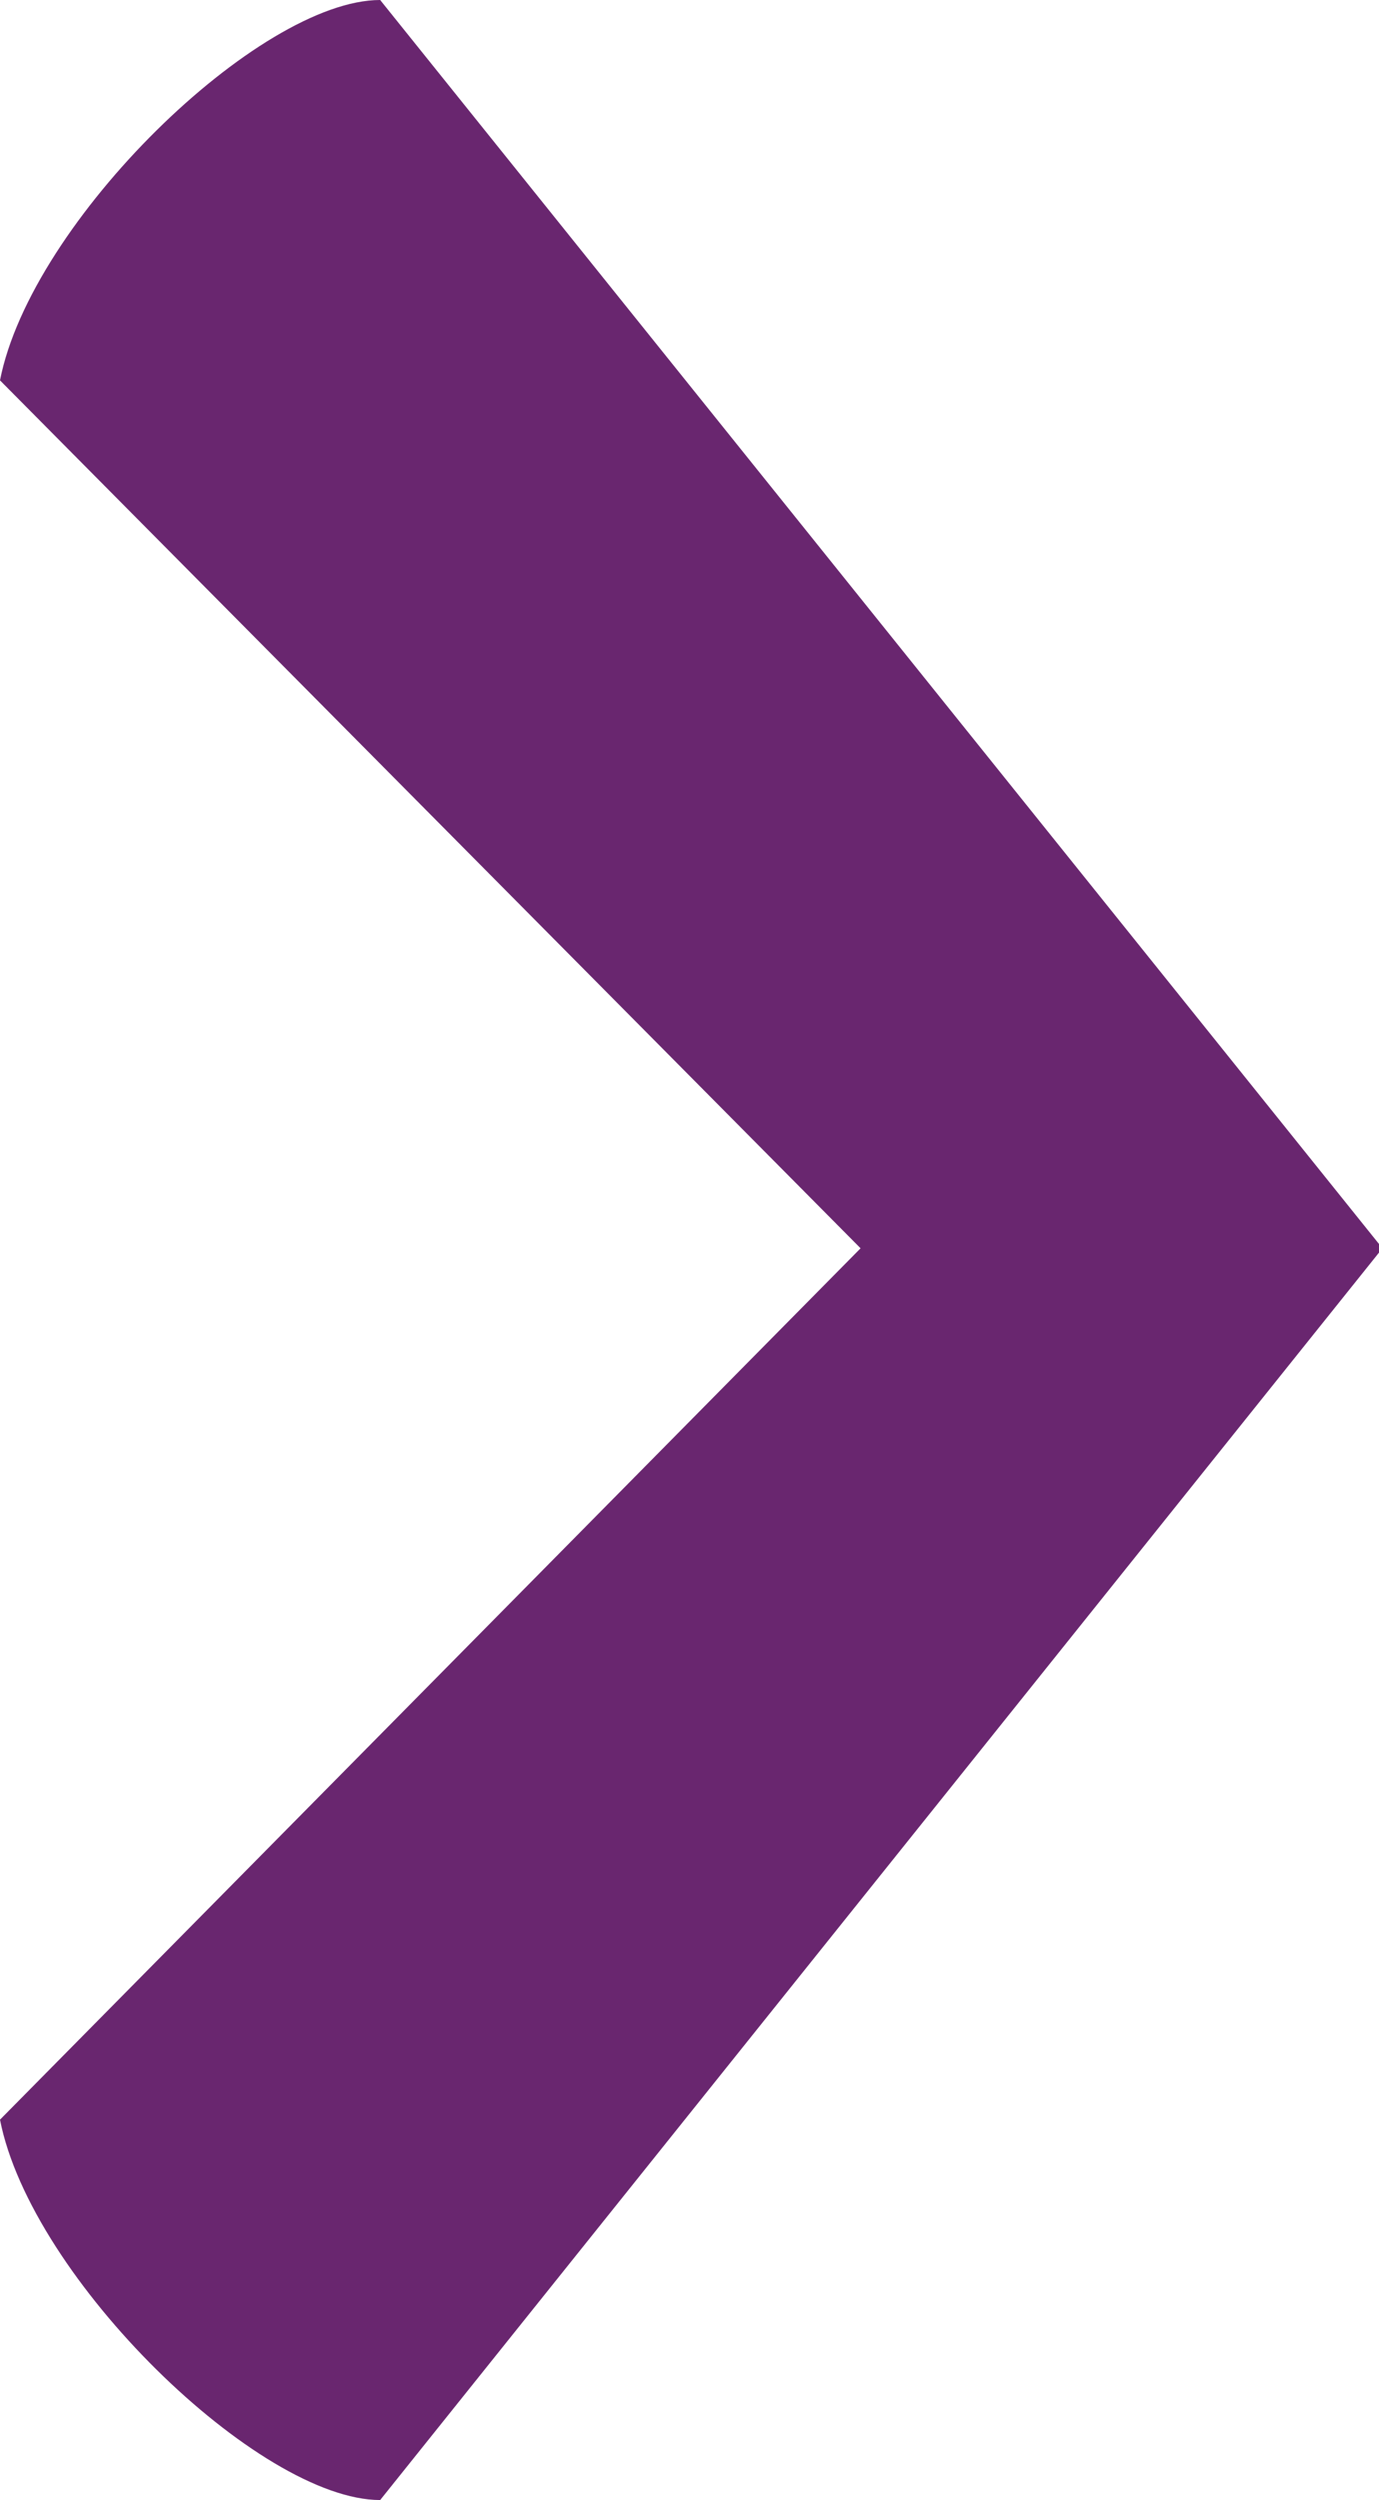<svg xmlns="http://www.w3.org/2000/svg" viewBox="0 0 3.99 7.23"><defs><style>.cls-1{fill:#69266f;}</style></defs><g id="Layer_2" data-name="Layer 2"><g id="Layer_1-2" data-name="Layer 1"><path class="cls-1" d="M2.49,3.61,0,6.13c.09.46.75,1.1,1.1,1.1L4,3.61,1.1,0C.75,0,.09.64,0,1.1Z"/></g></g></svg>